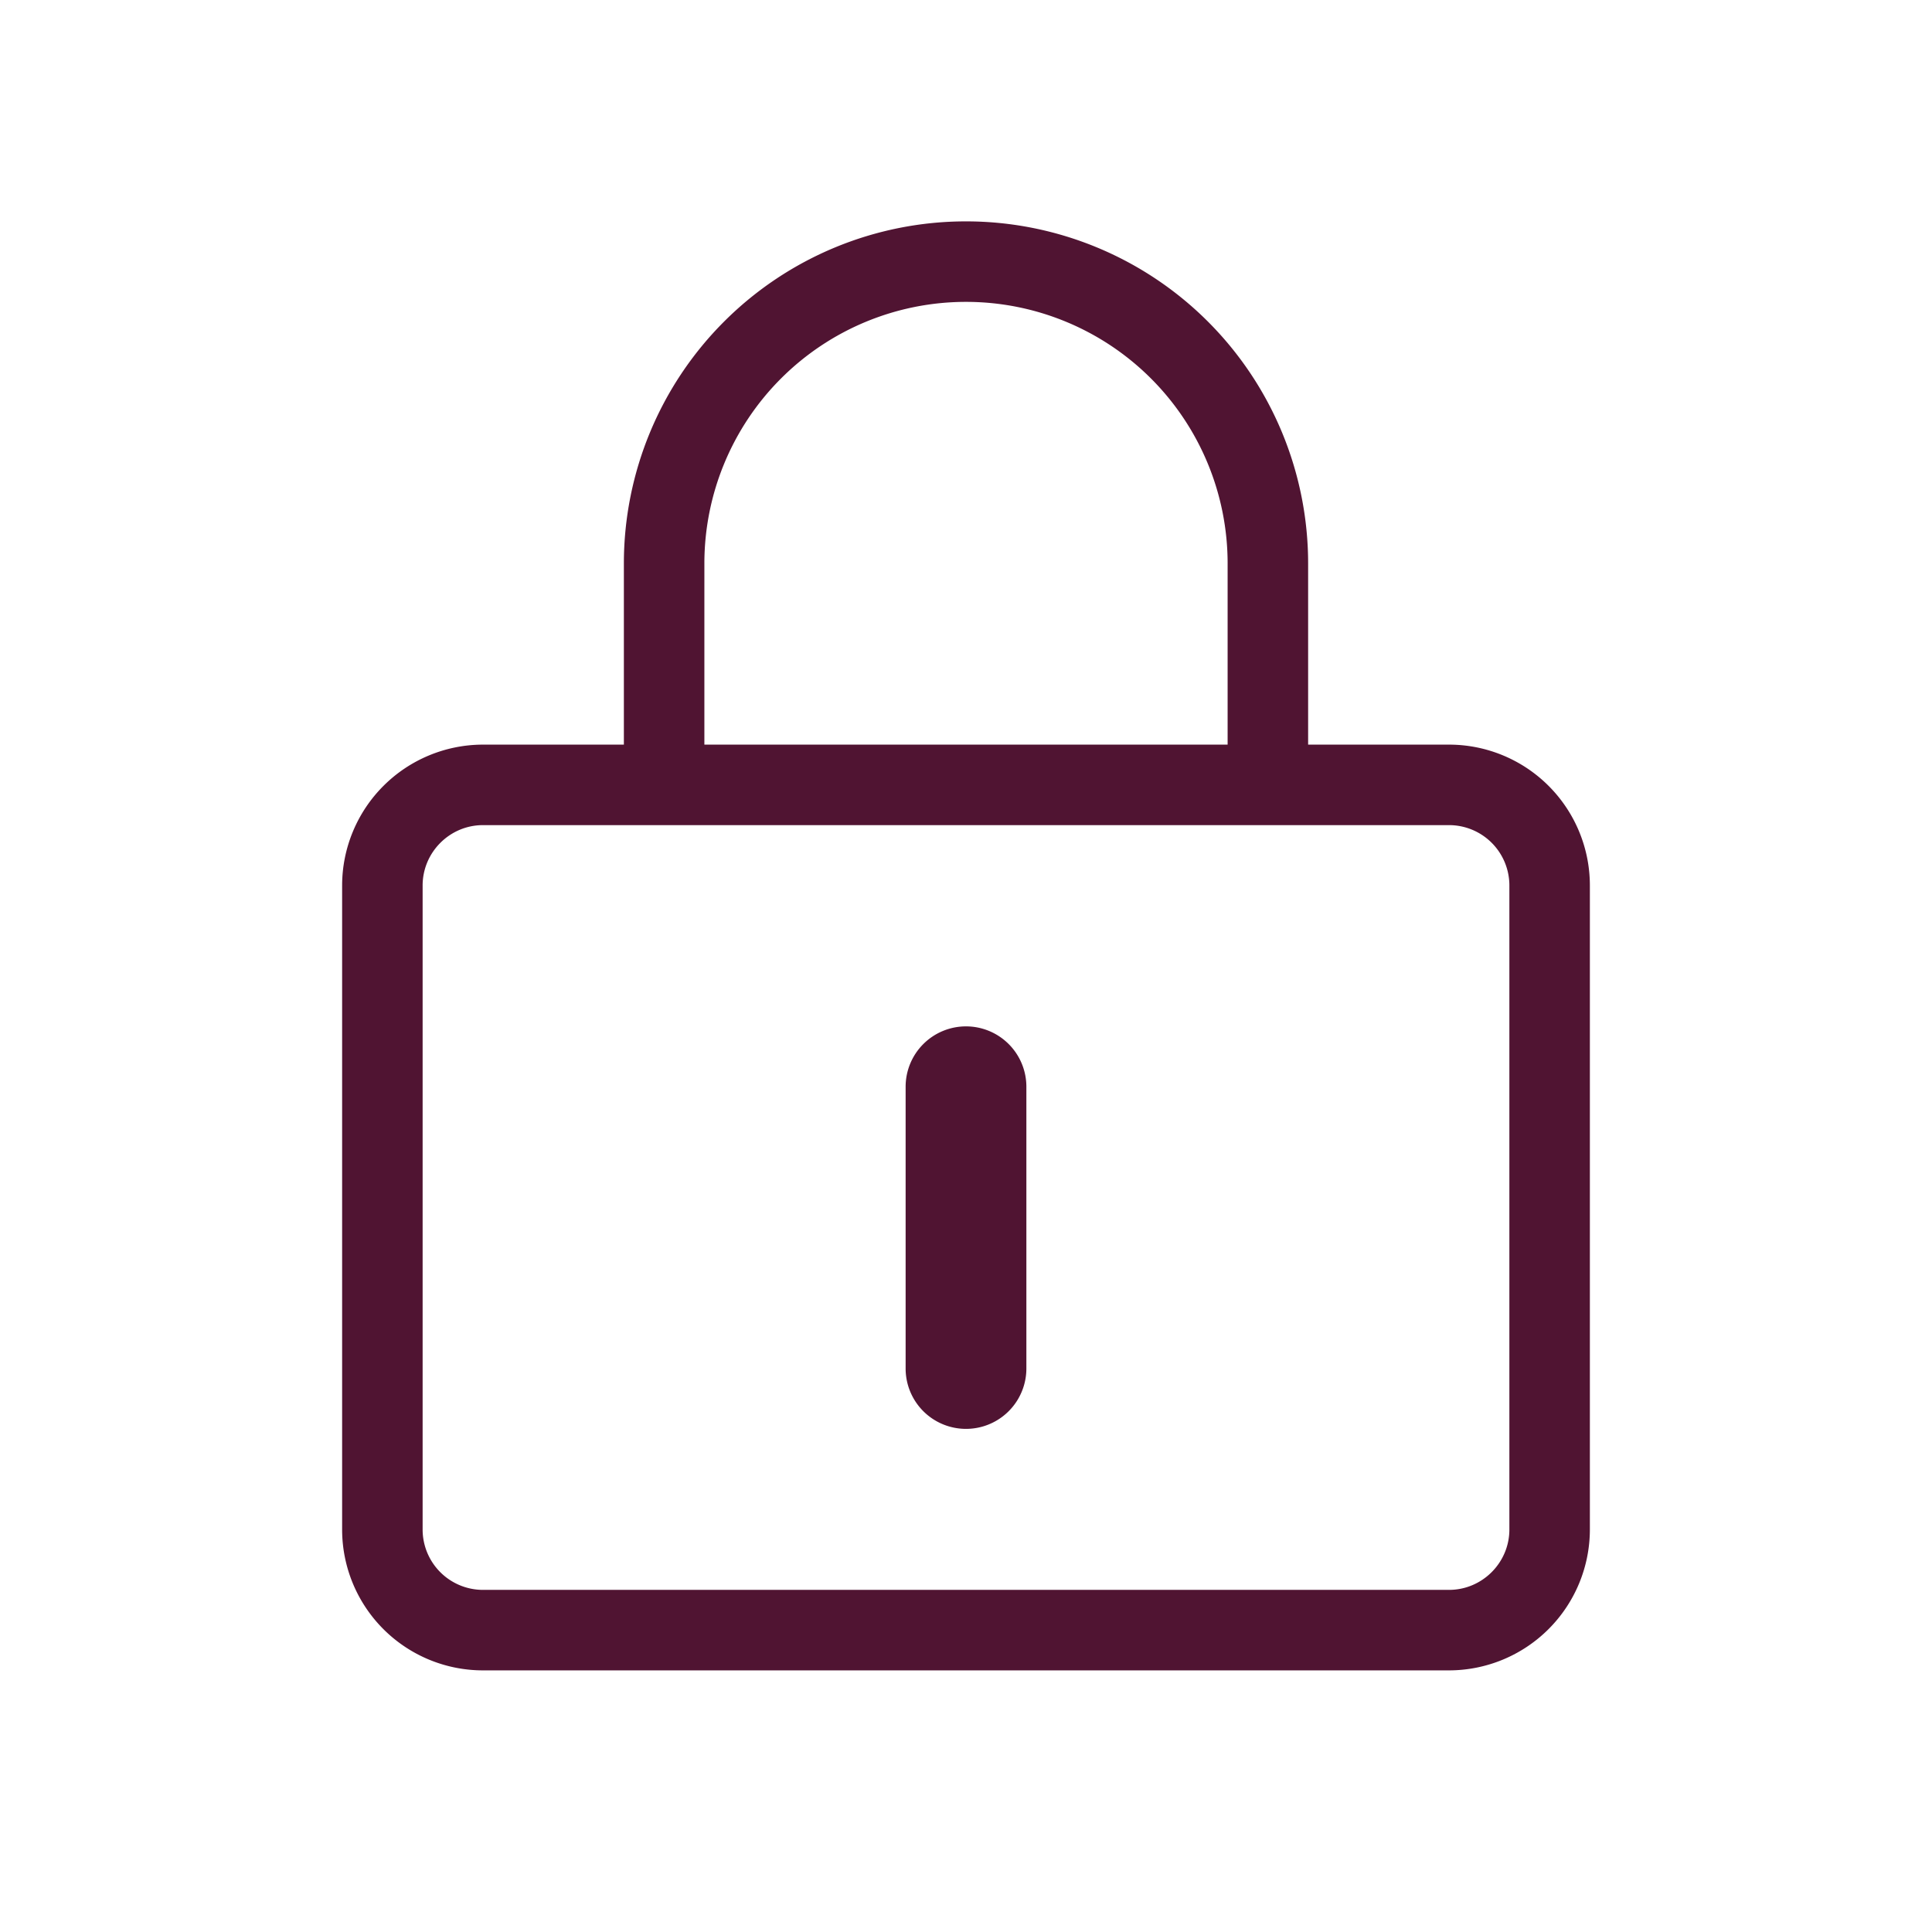 <svg xmlns="http://www.w3.org/2000/svg" width="48" height="48" style=""><rect id="backgroundrect" width="100%" height="100%" x="0" y="0" fill="none" stroke="none"/><g class="currentLayer" style=""><title>Layer 1</title><path d="M16 14a8 8 0 1 1 16 0v5h4a3 3 0 0 1 3 3.001V38a3.003 3.003 0 0 1-3 3H12a3 3 0 0 1-3-3.001V22a3.003 3.003 0 0 1 3-3h4v-5zm1 0v5h14v-5a7 7 0 0 0-14 0zm15 6H12c-1.102 0-2 .898-2 2.001V38a2 2 0 0 0 2 2h24c1.102 0 2-.898 2-2.001V22a2 2 0 0 0-2-2h-4zm-8 6a1 1 0 0 1 1 1v7a1 1 0 0 1-2 0v-7a1 1 0 0 1 1-1z" id="svg_1" class="selected" fill-opacity="1" fill="#501432" stroke-opacity="1" stroke="#501432"/></g></svg>